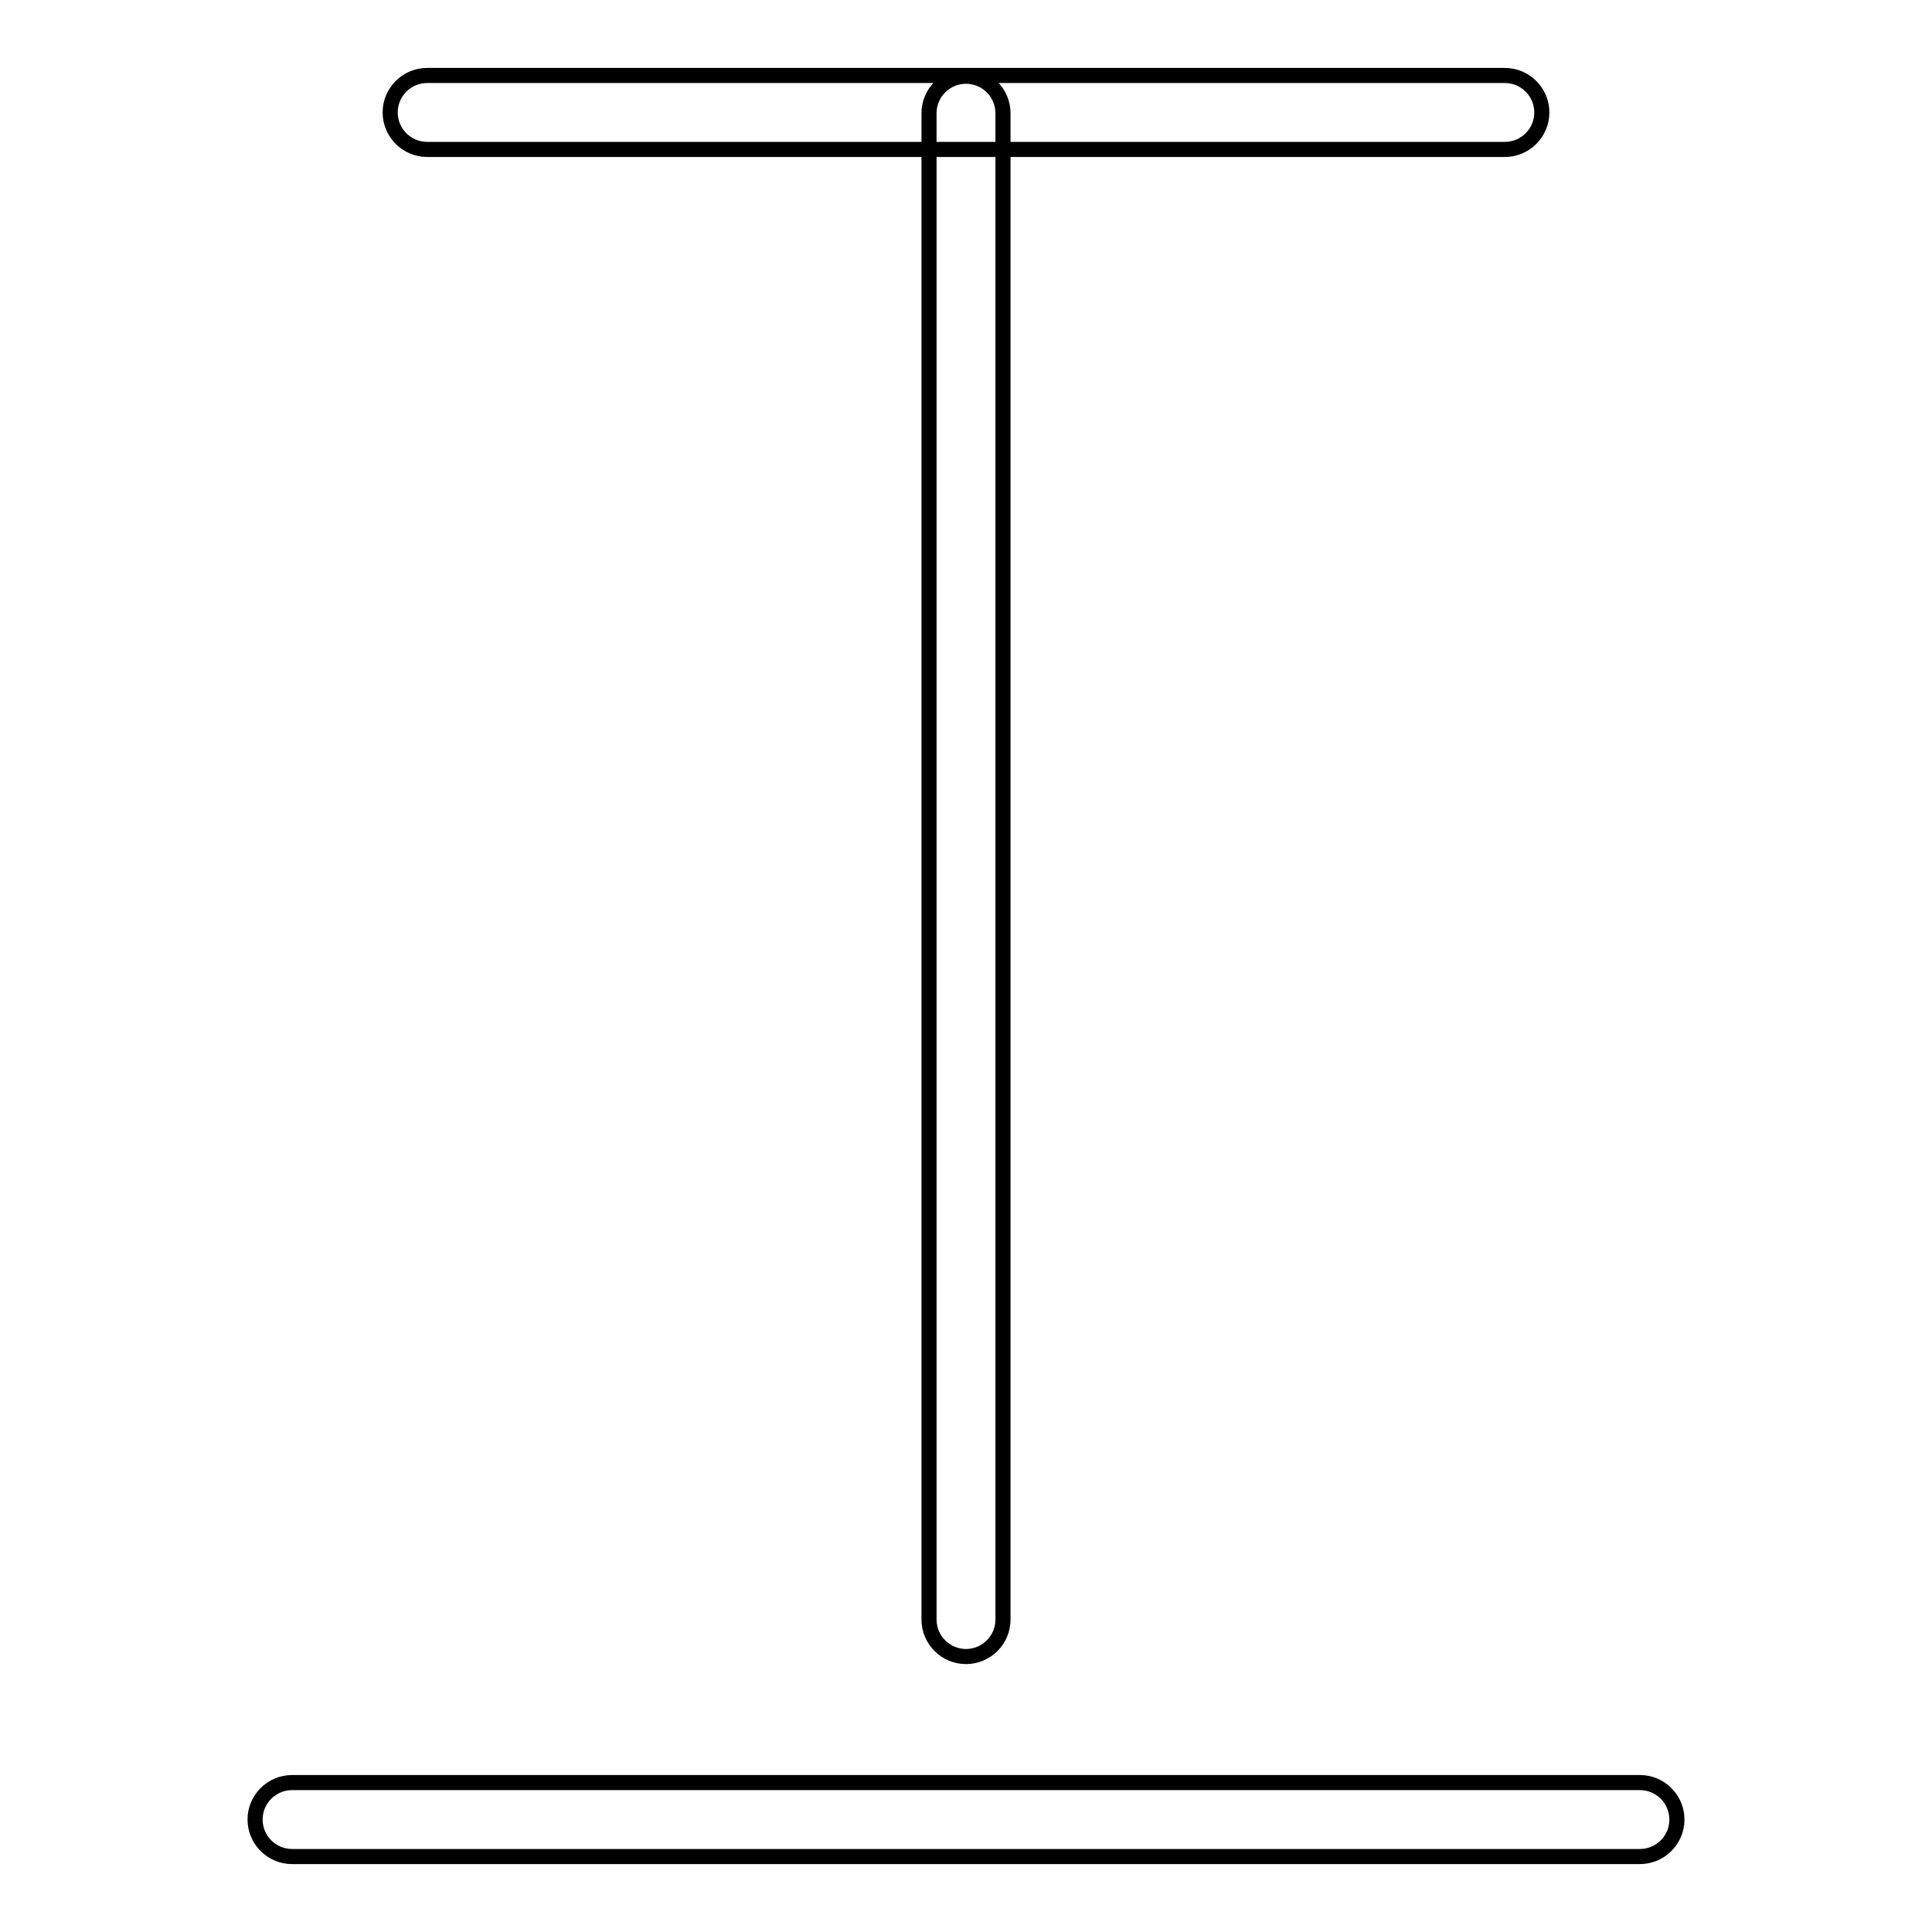 <?xml version="1.0" encoding="utf-8"?>
<!-- Svg Vector Icons : http://www.onlinewebfonts.com/icon -->
<!DOCTYPE svg PUBLIC "-//W3C//DTD SVG 1.1//EN" "http://www.w3.org/Graphics/SVG/1.1/DTD/svg11.dtd">
<svg version="1.1" xmlns="http://www.w3.org/2000/svg" xmlns:xlink="http://www.w3.org/1999/xlink" x="0px" y="0px" viewBox="0 0 256 256" enable-background="new 0 0 256 256" xml:space="preserve">
<g> <path stroke-width="2" fill-opacity="0" stroke="#000000"  d="M217.3,246H38.7c-2.7,0-4.9-2.2-4.9-4.9s2.2-4.9,4.9-4.9h178.6c2.7,0,4.9,2.2,4.9,4.9S220,246,217.3,246z  M199.4,19.8H56.6c-2.7,0-4.9-2.2-4.9-4.9s2.2-4.9,4.9-4.9h142.8c2.7,0,4.9,2.2,4.9,4.9S202.1,19.8,199.4,19.8z M128,219.5 c-2.7,0-4.9-2.2-4.9-4.9l0-199.6c0-2.7,2.2-4.9,4.9-4.9c2.7,0,4.9,2.2,4.9,4.9c0,0,0,0,0,0l0,199.6 C132.9,217.3,130.7,219.5,128,219.5L128,219.5z"/></g>
</svg>